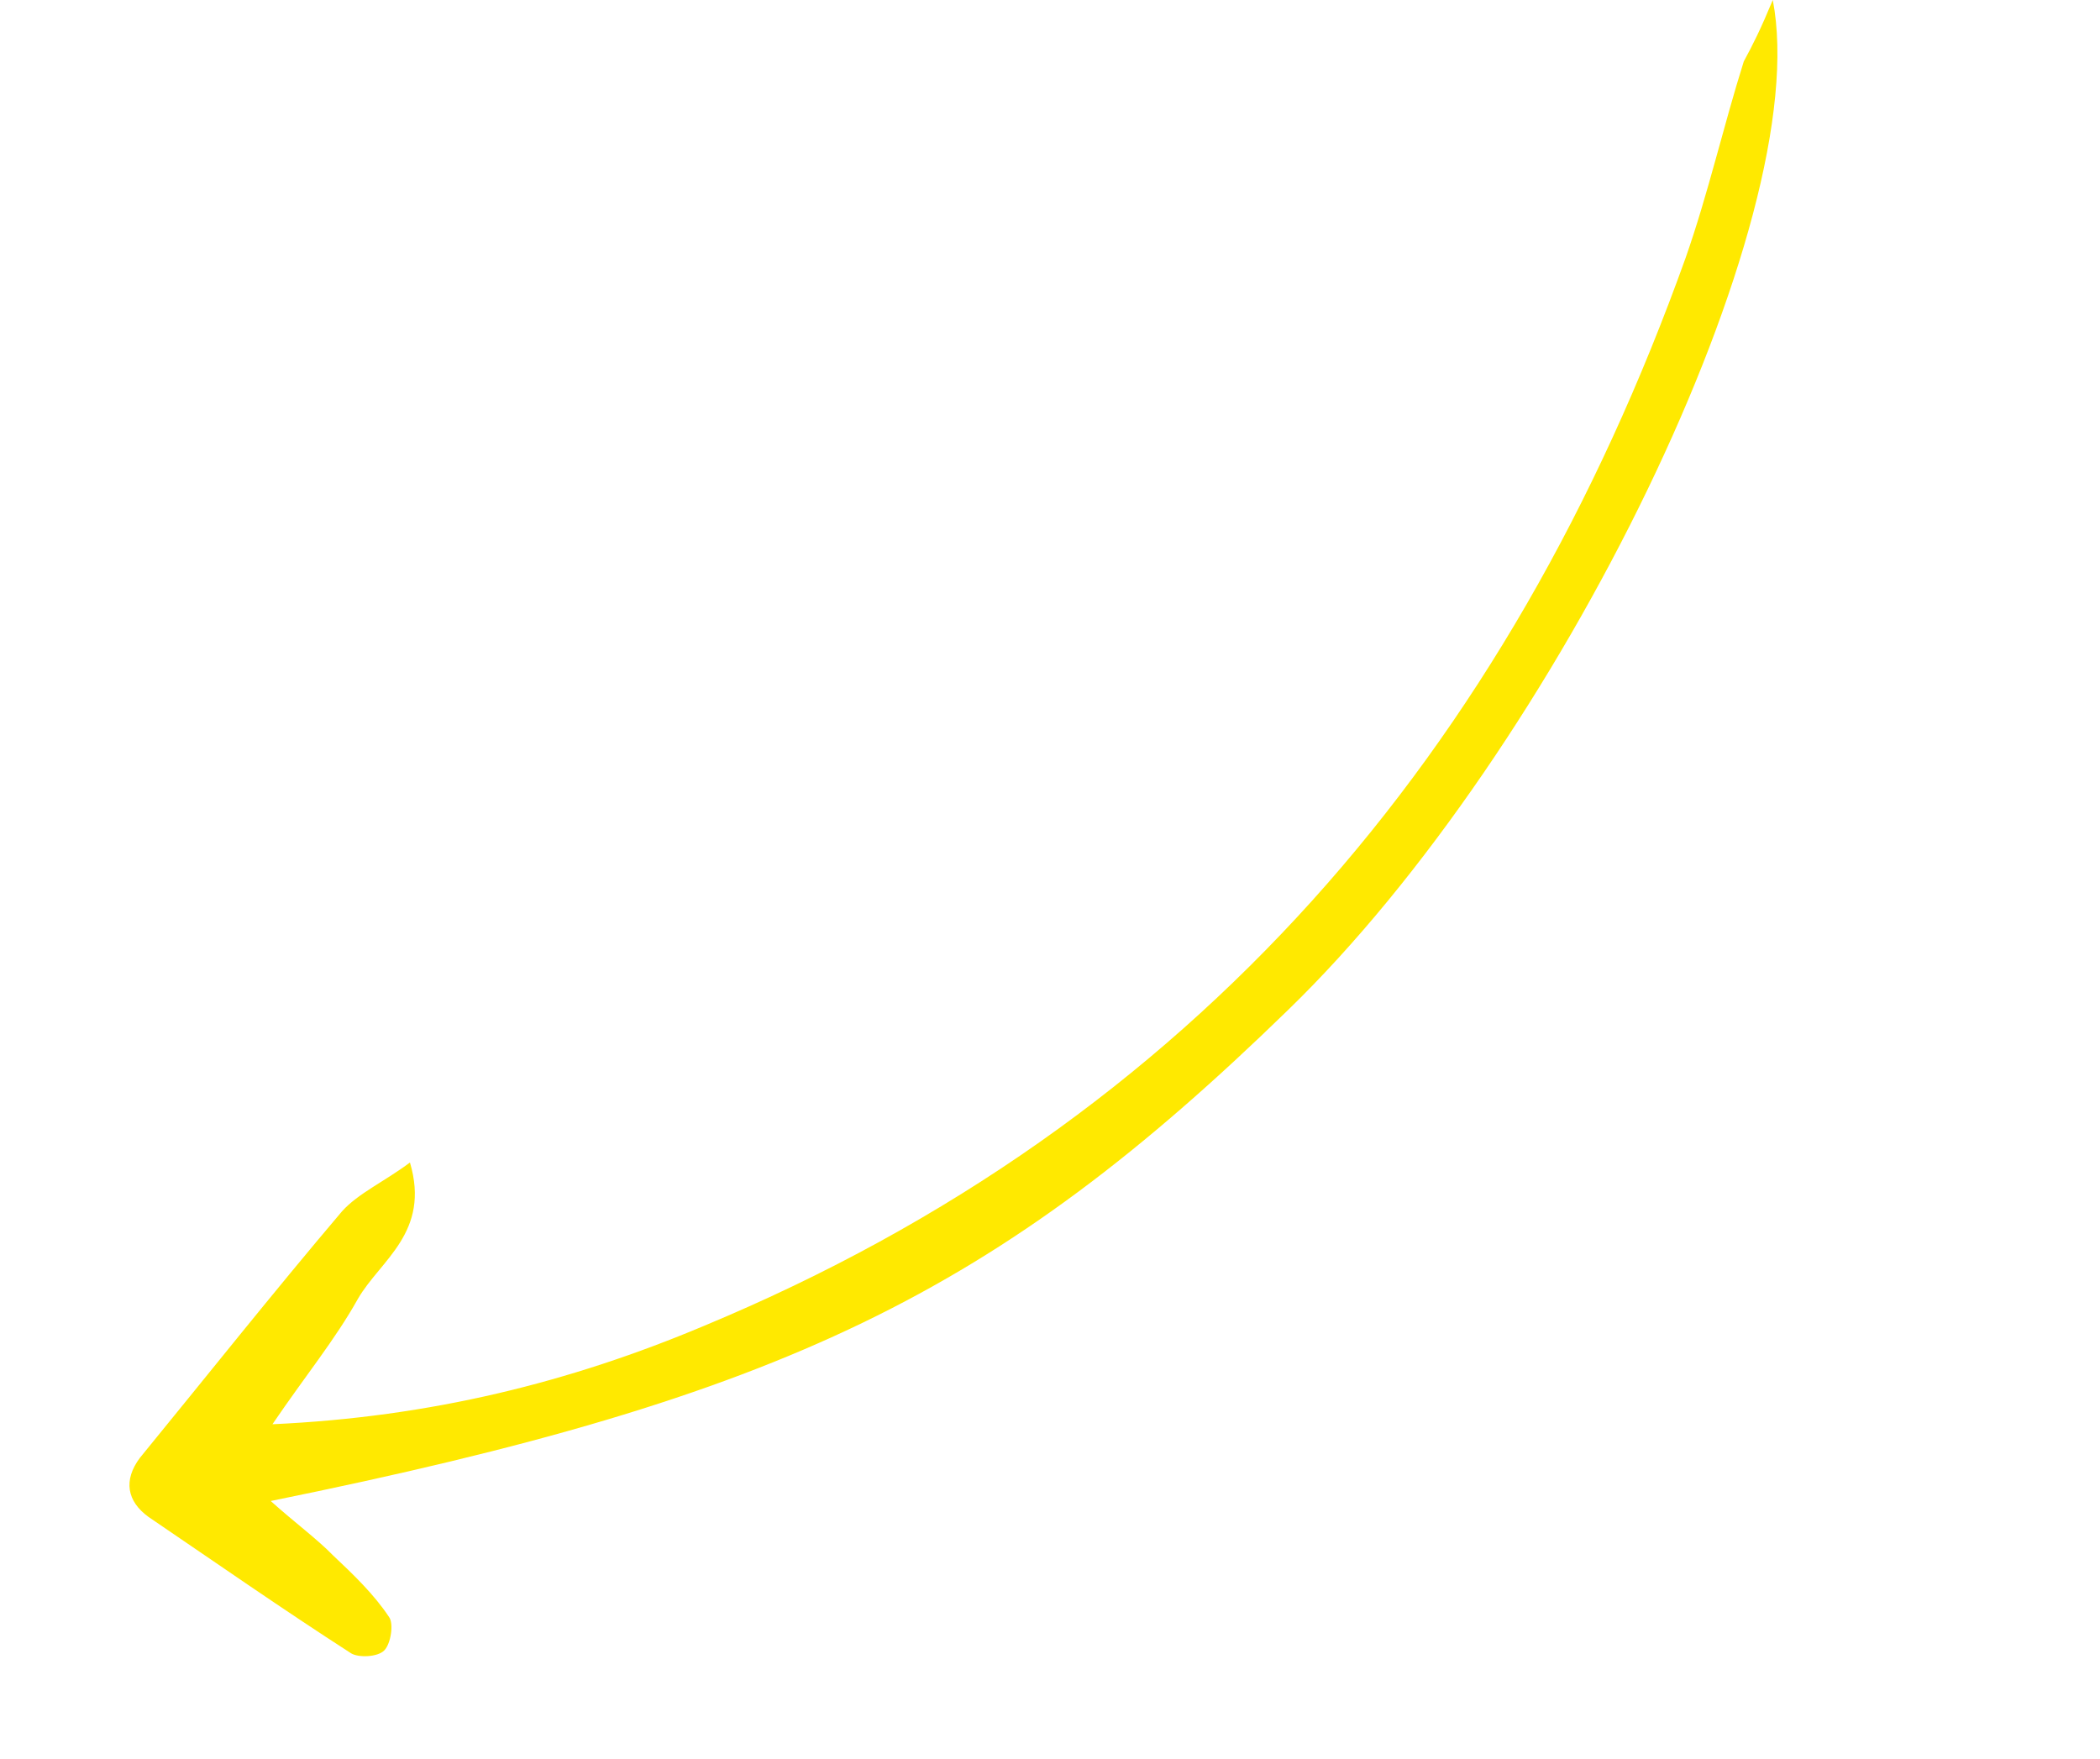 <svg xmlns="http://www.w3.org/2000/svg" width="277" height="232" viewBox="0 0 277 232" fill="none"><g clip-path="url(#clip0_2323_10878)"><path d="M233.839 0C239.454 29.066 205.479 98.75 169.885 133.235C131.498 170.595 103.462 184.234 35.708 197.985C38.888 200.845 41.733 202.908 43.951 205.178C46.587 207.659 49.349 210.308 51.318 213.288C51.946 214.127 51.576 216.762 50.701 217.678C49.825 218.595 47.278 218.667 46.316 218.077C37.283 212.261 28.584 206.196 19.592 200.087C16.748 198.024 16.241 195.26 18.448 192.299C27.28 181.502 35.985 170.536 45.109 159.782C47.234 157.406 50.739 155.832 54.075 153.337C56.809 162.555 50.176 166.207 47.221 171.299C44.225 176.683 40.268 181.477 35.938 187.86C56.818 186.909 75.226 182.306 92.834 174.896C157.512 147.992 199.006 99.139 222.342 34.009C225.331 25.487 227.317 16.666 230.014 8.101C231.22 5.888 232.26 3.801 233.839 0Z" fill="#FFE900"></path></g><defs><clipPath id="clip0_2323_10878"><rect width="291.766" height="71" fill="white" transform="translate(276.369 56.852) rotate(143.201)"></rect></clipPath></defs></svg>